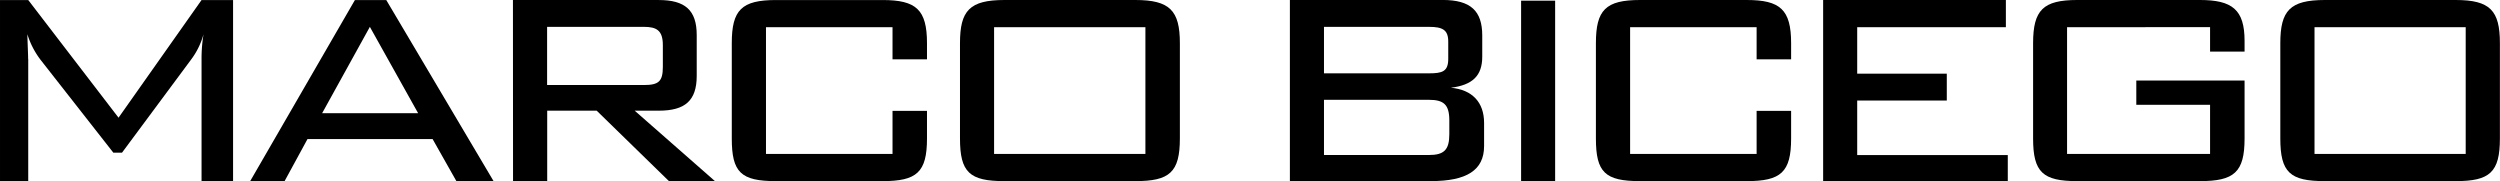 <svg viewBox="0 0 745.61 54.02" xmlns="http://www.w3.org/2000/svg"><g transform="translate(-27.2 -272.99)"><path d="m35.62 290.6v36.4h-8.42v-54h8.42l26.93 35.09 24.76-35.09h9.4v54h-9.4v-36.4a45 45 0 0 1 .59-7.41 22.36 22.36 0 0 1 -3.59 7.41l-20.72 27.92h-2.59l-21.64-27.61a24.52 24.52 0 0 1 -4-7.72c.09 3.57.23 6 .23 7.41"/><path d="m133.05 273-31.23 54h10.26l6.83-12.54h37.31l7.09 12.54h11.09l-32-54zm4.46 8 14.4 25.76h-28.64z"/><path d="m219.21 281c3.76 0 5.68 1 5.68 5.45v6.48c0 4.36-1.24 5.42-5.68 5.42h-28.84v-17.35zm-39 46h10.19v-21h14.76l21.54 21h13.72l-23.93-21h7.19c7.84 0 11.31-3 11.31-10.38v-12.16c.01-7.46-3.5-10.46-11.34-10.46h-43.47z"/><path d="m323.68 281.11h45.13v37.78h-45.13zm-10.17 4.76v28.42c0 10.13 2.87 12.72 13.28 12.72h39c10.22 0 13.3-2.62 13.3-12.72v-28.42c0-9.73-3-12.88-13.3-12.88h-39c-10.41 0-13.28 3.15-13.28 12.88"/><path d="m459.13 290.53c0 3.82-1.79 4.33-5.76 4.33h-31.3v-13.86h31.3c4.08 0 5.76.89 5.76 4.41zm-47.23 36.47h42.1c10.54 0 15.82-3.19 15.82-10.45v-6.89c0-6.21-3.58-9.93-9.91-10.5 6.46-.81 9.36-3.57 9.36-9.25v-6.34c0-7.34-3.47-10.59-11.81-10.59h-45.56zm10.17-24.24h31.3c4.38 0 6.08 1.39 6.08 6.14v4.14c0 4.66-1.59 6.18-6.08 6.18h-31.3z"/></g><path d="m453.66.2h10.15v53.82h-10.15z"/><path d="m543.74 0v54.02h55.07v-7.78h-44.91v-16.26h26.72v-8h-26.72v-13.86h44.34v-8.12z"/><path d="m717.49 281.11h45.09v37.78h-45.09zm-10.2 4.76v28.42c0 10.13 2.89 12.72 13.29 12.72h39c10.17 0 13.2-2.62 13.2-12.72v-28.42c0-9.73-2.91-12.88-13.2-12.88h-39c-10.4 0-13.29 3.15-13.29 12.88" transform="translate(-27.2 -272.99)"/><path d="m643.69 281.11v37.79h42.65v-14.66h-22v-7.24h32.29v17.3c0 10.08-3.11 12.71-13.34 12.71h-36.56c-10.27 0-13.17-2.63-13.17-12.71v-28.43c0-9.89 3-12.88 13.17-12.88h36.56c9.63 0 13.34 2.85 13.34 12.19v3.21h-10.29v-7.31z" transform="translate(-27.2 -272.99)"/><path d="m513.37 281.11v37.79h37.73v-12.84h10.29v8.24c0 10.08-3.06 12.71-13.26 12.71h-31.78c-10.46 0-13.18-2.63-13.18-12.71v-28.43c0-9.89 2.89-12.88 13.18-12.88h31.78c10 0 13.26 2.85 13.26 12.88v4.81h-10.29v-9.57z" transform="translate(-27.2 -272.99)"/><path d="m255.65 281.11v37.79h37.74v-12.84h10.28v8.24c0 10.09-3.06 12.71-13.25 12.71h-31.78c-10.47 0-13.19-2.62-13.19-12.71v-28.43c0-9.89 2.9-12.87 13.19-12.87h31.78c10 0 13.25 2.84 13.25 12.87v4.81h-10.28v-9.57z" transform="translate(-27.2 -272.99)"/></svg>